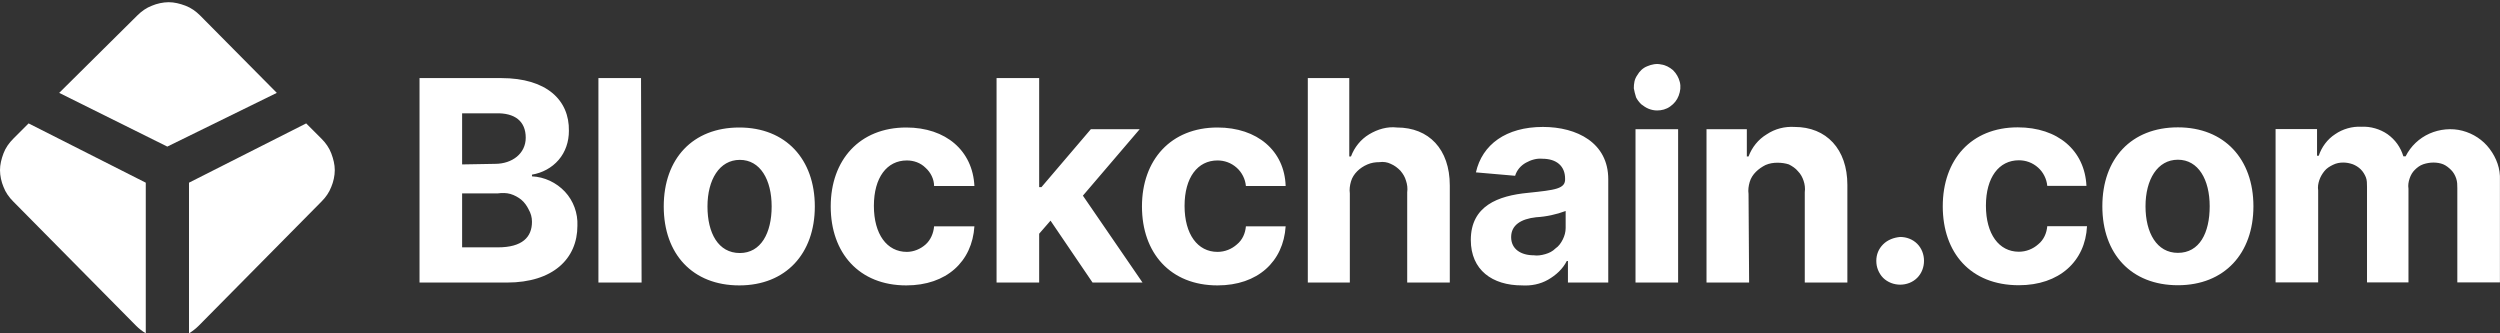 <svg width="195" height="26" viewBox="0 0 195 26" fill="none" xmlns="http://www.w3.org/2000/svg">
<rect x="0" y="0" width="195" height="26" fill="#333333" stroke="none"/>
<path d="M2.231 9.625L1.034 10.822C0.707 11.148 0.435 11.529 0.272 11.964C0.109 12.4 0 12.835 0 13.27C0 13.705 0.109 14.195 0.272 14.576C0.435 15.011 0.707 15.392 1.034 15.718L10.609 25.402C10.826 25.62 11.098 25.837 11.37 26V14.249L2.231 9.625Z" fill="white"/>
<path d="M23.882 9.625L25.079 10.822C25.405 11.148 25.677 11.529 25.84 11.964C26.004 12.4 26.113 12.835 26.113 13.27C26.113 13.705 26.004 14.195 25.84 14.576C25.677 15.011 25.405 15.392 25.079 15.718L15.504 25.402C15.286 25.62 15.014 25.837 14.742 26V14.249L23.882 9.625Z" fill="white"/>
<path d="M21.591 7.244L15.607 1.206C15.28 0.879 14.899 0.607 14.464 0.444C14.029 0.281 13.594 0.172 13.159 0.172C12.723 0.172 12.234 0.281 11.853 0.444C11.418 0.607 11.037 0.879 10.71 1.206L4.617 7.244L13.05 11.434L21.591 7.244Z" fill="white"/>
<path fill-rule="evenodd" clip-rule="evenodd" d="M127.438 6.888C127.438 6.534 127.482 6.18 127.703 5.87C127.881 5.559 128.146 5.294 128.501 5.161C128.811 5.028 129.21 4.939 129.564 5.028C129.918 5.072 130.228 5.249 130.494 5.471C130.76 5.737 130.937 6.047 131.026 6.401C131.115 6.756 131.07 7.11 130.937 7.464C130.804 7.819 130.583 8.085 130.273 8.306C129.963 8.528 129.608 8.616 129.254 8.616C129.032 8.616 128.811 8.572 128.589 8.483C128.368 8.395 128.191 8.262 128.013 8.129C127.836 7.952 127.703 7.774 127.615 7.597C127.526 7.331 127.482 7.11 127.438 6.888ZM127.57 10.078H130.893V22.039H127.57V10.078ZM39.102 6.091H32.723V22.039H39.545C43.133 22.039 45.038 20.179 45.038 17.609C45.083 16.635 44.728 15.66 44.064 14.951C43.399 14.242 42.469 13.799 41.494 13.755V13.622C42.292 13.489 43.045 13.091 43.576 12.47C44.108 11.85 44.374 11.053 44.374 10.211C44.418 7.819 42.646 6.091 39.102 6.091ZM41.007 10.743C41.007 11.983 39.944 12.78 38.615 12.78L36.045 12.825V8.838H38.659C40.165 8.793 41.007 9.458 41.007 10.743ZM41.494 17.299C41.494 18.495 40.741 19.293 38.836 19.293H36.045V15.084H38.836C39.146 15.04 39.501 15.04 39.811 15.128C40.121 15.217 40.431 15.394 40.653 15.571C40.918 15.793 41.096 16.059 41.228 16.325C41.406 16.635 41.494 16.945 41.494 17.299ZM46.677 22.039H50.044L50 6.091H46.677V22.039ZM51.772 16.103C51.772 12.382 54.031 9.945 57.664 9.945C61.297 9.945 63.556 12.426 63.556 16.103C63.556 19.78 61.297 22.261 57.664 22.261C54.031 22.261 51.772 19.824 51.772 16.103ZM60.189 16.103C60.189 14.021 59.303 12.47 57.708 12.47C56.113 12.47 55.183 14.021 55.183 16.103C55.183 18.185 56.025 19.736 57.708 19.736C59.347 19.736 60.189 18.185 60.189 16.103ZM70.688 9.945C67.056 9.945 64.796 12.47 64.796 16.103C64.796 19.736 67.011 22.261 70.688 22.261C73.834 22.261 75.827 20.4 76.004 17.654H72.859C72.815 18.185 72.593 18.717 72.195 19.071C71.796 19.426 71.264 19.647 70.733 19.647C69.182 19.647 68.163 18.274 68.163 16.059C68.163 13.844 69.182 12.515 70.733 12.515C71.264 12.515 71.796 12.692 72.195 13.091C72.593 13.445 72.859 13.977 72.859 14.508H76.004C75.871 11.762 73.789 9.945 70.688 9.945ZM77.732 6.091H81.055V14.597H81.232L85.086 10.078H88.896L84.466 15.261L89.117 22.039H85.219L81.941 17.211L81.055 18.23V22.039H77.732V6.091ZM94.965 9.945C91.332 9.945 89.073 12.47 89.073 16.103C89.073 19.736 91.288 22.261 94.965 22.261C98.111 22.261 100.104 20.4 100.281 17.654H97.18C97.136 18.185 96.914 18.717 96.471 19.071C96.073 19.426 95.541 19.647 94.965 19.647C93.415 19.647 92.396 18.274 92.396 16.059C92.396 13.844 93.415 12.515 94.965 12.515C95.497 12.515 96.028 12.692 96.471 13.091C96.87 13.445 97.136 13.977 97.18 14.508H100.281C100.193 11.762 98.066 9.945 94.965 9.945ZM105.331 22.039H102.009V6.091H105.243V12.205H105.376C105.642 11.496 106.129 10.876 106.793 10.477C107.458 10.078 108.211 9.857 108.964 9.945C111.445 9.945 113.084 11.629 113.084 14.464V22.039H109.762V14.995C109.806 14.685 109.762 14.375 109.673 14.11C109.584 13.799 109.451 13.578 109.23 13.312C109.008 13.091 108.787 12.913 108.477 12.78C108.211 12.648 107.901 12.603 107.591 12.648C107.281 12.648 106.971 12.692 106.661 12.825C106.35 12.958 106.085 13.135 105.863 13.356C105.642 13.578 105.464 13.844 105.376 14.154C105.287 14.464 105.243 14.774 105.287 15.084V22.039H105.331ZM119.198 15.04C116.85 15.261 114.723 16.059 114.723 18.717C114.723 21.065 116.407 22.261 118.71 22.261C119.419 22.305 120.128 22.172 120.748 21.818C121.368 21.463 121.9 20.976 122.21 20.356H122.299V22.039H125.444V13.977C125.444 11.141 123.007 9.901 120.349 9.901C117.47 9.901 115.609 11.274 115.122 13.445L118.179 13.711C118.312 13.268 118.622 12.913 119.02 12.692C119.419 12.47 119.862 12.338 120.305 12.382C121.413 12.382 122.077 12.958 122.077 13.932C122.121 14.73 121.324 14.818 119.198 15.04ZM122.121 16.457V17.787C122.121 18.097 122.033 18.407 121.9 18.672C121.767 18.938 121.59 19.204 121.324 19.381C121.103 19.603 120.837 19.736 120.527 19.824C120.217 19.913 119.906 19.957 119.641 19.913C118.622 19.913 117.869 19.426 117.869 18.495C117.869 17.565 118.622 17.078 119.818 16.945C120.615 16.901 121.413 16.723 122.121 16.457ZM133.064 22.039H136.431L136.386 15.128C136.342 14.818 136.386 14.508 136.475 14.198C136.563 13.888 136.741 13.622 136.962 13.401C137.184 13.179 137.45 13.002 137.715 12.869C138.025 12.736 138.336 12.692 138.646 12.692C138.956 12.692 139.266 12.736 139.532 12.825C139.797 12.958 140.063 13.135 140.24 13.356C140.462 13.578 140.595 13.844 140.683 14.11C140.772 14.375 140.816 14.685 140.772 14.995V22.039H144.095V14.42C144.095 11.629 142.455 9.901 139.975 9.901C139.222 9.857 138.468 10.034 137.804 10.477C137.139 10.876 136.652 11.496 136.386 12.205H136.253V10.078H133.108V22.039H133.064Z" fill="white"/>
<path fill-rule="evenodd" clip-rule="evenodd" d="M180.64 10.066H177.495V22.027H180.817V14.85C180.773 14.584 180.818 14.319 180.906 14.053C180.995 13.787 181.128 13.565 181.305 13.344C181.482 13.122 181.704 12.989 181.969 12.857C182.235 12.724 182.501 12.679 182.767 12.679C183.033 12.679 183.254 12.724 183.52 12.812C183.741 12.901 183.963 13.034 184.14 13.211C184.317 13.388 184.45 13.61 184.539 13.831C184.627 14.053 184.627 14.319 184.627 14.584V22.027H187.861V14.717C187.817 14.451 187.861 14.186 187.95 13.92C188.039 13.654 188.171 13.432 188.349 13.255C188.526 13.078 188.747 12.901 189.013 12.812C189.279 12.724 189.545 12.679 189.811 12.679C190.076 12.679 190.342 12.724 190.564 12.812C190.785 12.901 191.007 13.078 191.184 13.255C191.361 13.432 191.494 13.654 191.583 13.92C191.671 14.186 191.671 14.407 191.671 14.673V22.027H194.994V14.053C195.038 13.167 194.728 12.325 194.196 11.616C193.665 10.907 192.912 10.42 192.07 10.198C191.228 9.977 190.298 10.066 189.5 10.42C188.703 10.774 188.039 11.395 187.64 12.192H187.463C187.241 11.483 186.842 10.907 186.222 10.464C185.646 10.066 184.893 9.844 184.184 9.888C183.476 9.844 182.722 10.066 182.147 10.464C181.526 10.863 181.083 11.483 180.862 12.148H180.729V10.066H180.64ZM157.382 9.933C153.75 9.933 151.535 12.458 151.535 16.09C151.535 19.723 153.705 22.248 157.471 22.248C160.616 22.248 162.654 20.388 162.787 17.641H159.686C159.642 18.173 159.42 18.704 158.977 19.059C158.579 19.413 158.047 19.635 157.471 19.635C155.921 19.635 154.902 18.261 154.902 16.046C154.902 13.831 155.921 12.502 157.471 12.502C158.003 12.502 158.534 12.679 158.977 13.078C159.376 13.432 159.642 13.964 159.686 14.496H162.743C162.61 11.749 160.528 9.933 157.382 9.933ZM146.883 19.059C146.529 19.413 146.352 19.856 146.352 20.343C146.352 20.609 146.396 20.831 146.484 21.052C146.573 21.274 146.706 21.495 146.883 21.672C147.06 21.85 147.282 21.983 147.503 22.071C147.725 22.16 147.991 22.204 148.212 22.204C148.7 22.204 149.187 22.027 149.541 21.672C149.896 21.318 150.073 20.831 150.073 20.343C150.073 19.856 149.896 19.369 149.541 19.014C149.187 18.66 148.7 18.483 148.212 18.483C147.725 18.527 147.238 18.704 146.883 19.059ZM163.983 16.09C163.983 12.369 166.243 9.933 169.875 9.933C173.508 9.933 175.767 12.414 175.767 16.09C175.767 19.767 173.508 22.248 169.875 22.248C166.243 22.248 163.983 19.812 163.983 16.09ZM172.356 16.09C172.356 14.008 171.47 12.458 169.875 12.458C168.28 12.458 167.35 14.008 167.35 16.09C167.35 18.173 168.236 19.723 169.875 19.723C171.559 19.723 172.356 18.173 172.356 16.09Z" fill="white"/>
</svg>
